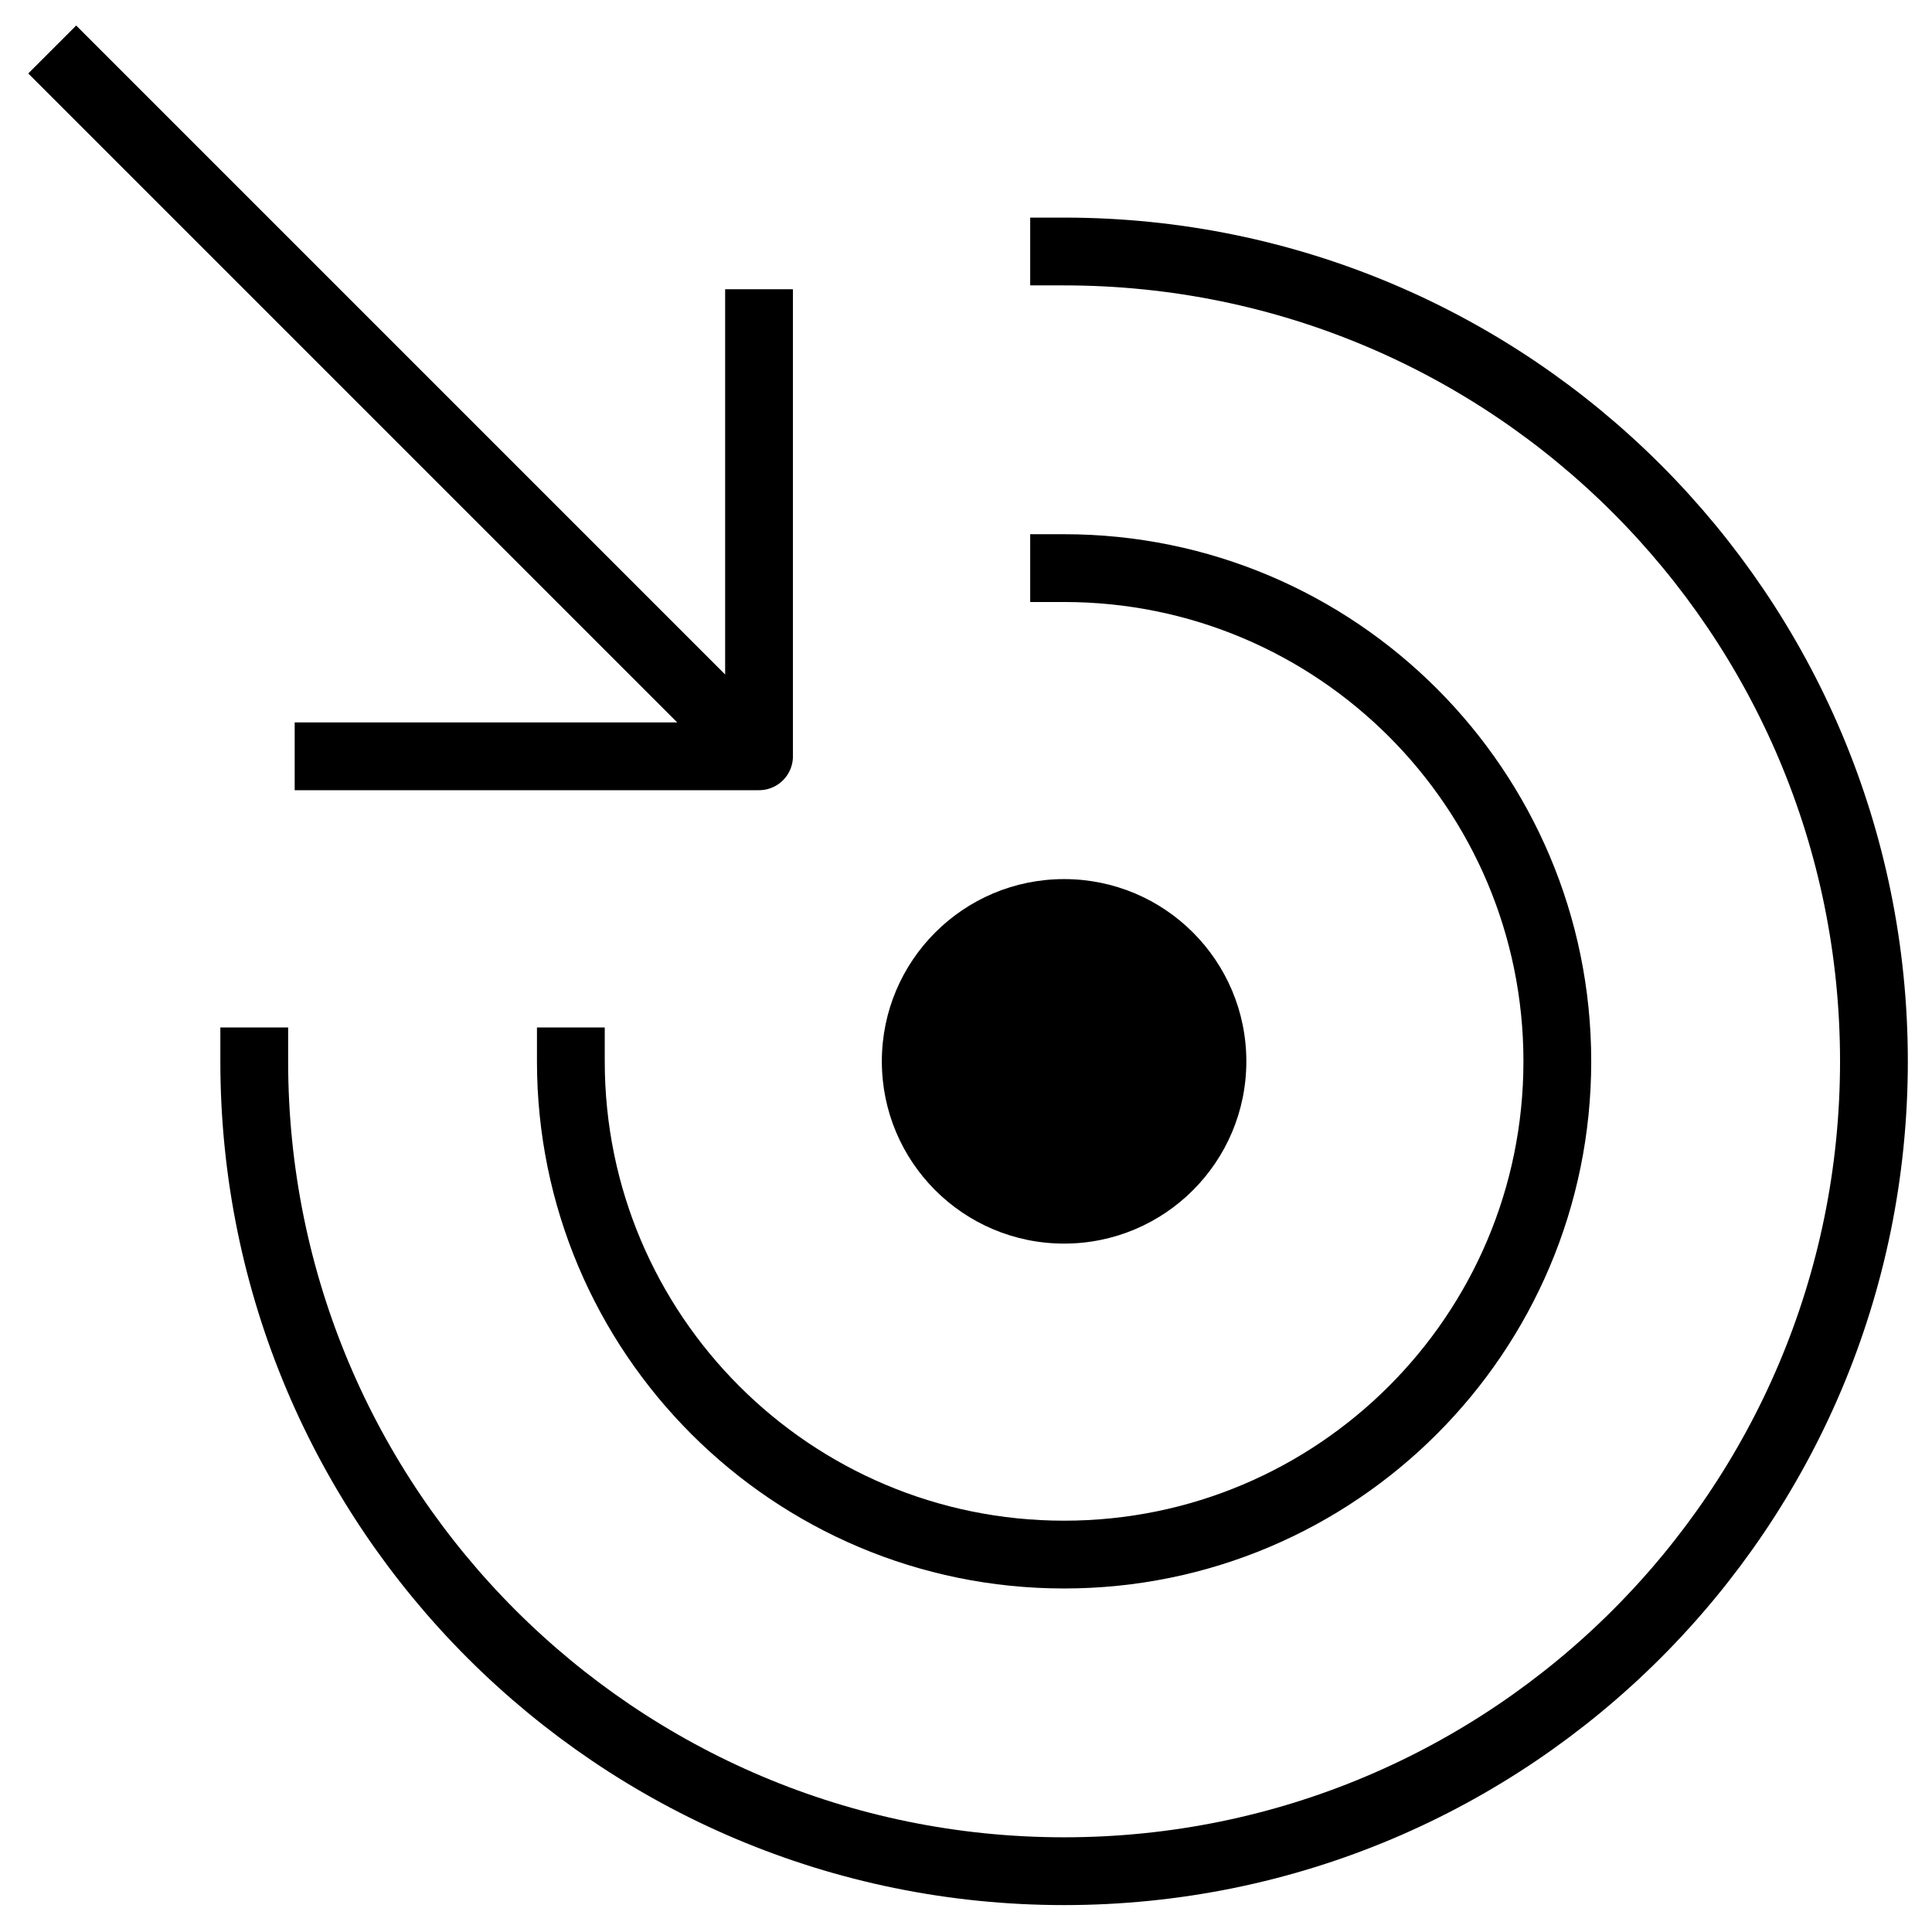 <svg width="57" height="57" viewBox="0 0 57 57" fill="none" xmlns="http://www.w3.org/2000/svg">
<path d="M31.394 16.761C39.431 16.761 45.946 23.276 45.946 31.313C45.946 39.35 39.431 45.865 31.394 45.865C23.357 45.865 16.842 39.35 16.842 31.313" stroke="black" stroke-width="2" stroke-linecap="square" stroke-linejoin="round"/>
<path d="M31.394 7.42C44.59 7.42 55.287 18.117 55.287 31.313C55.287 44.509 44.59 55.206 31.394 55.206C18.198 55.206 7.501 44.509 7.501 31.313" stroke="black" stroke-width="2" stroke-linecap="square" stroke-linejoin="round"/>
<path d="M22.394 9.533V22.313H9.694" stroke="black" stroke-width="2" stroke-linecap="square" stroke-linejoin="round"/>
<path d="M22.394 22.313L1.541 1.46" stroke="black" stroke-width="2" stroke-linejoin="round"/>
<path d="M31.394 36.69C34.364 36.69 36.771 34.283 36.771 31.313C36.771 28.344 34.364 25.936 31.394 25.936C28.424 25.936 26.017 28.344 26.017 31.313C26.017 34.283 28.424 36.69 31.394 36.69Z" fill="black"/>
</svg>

